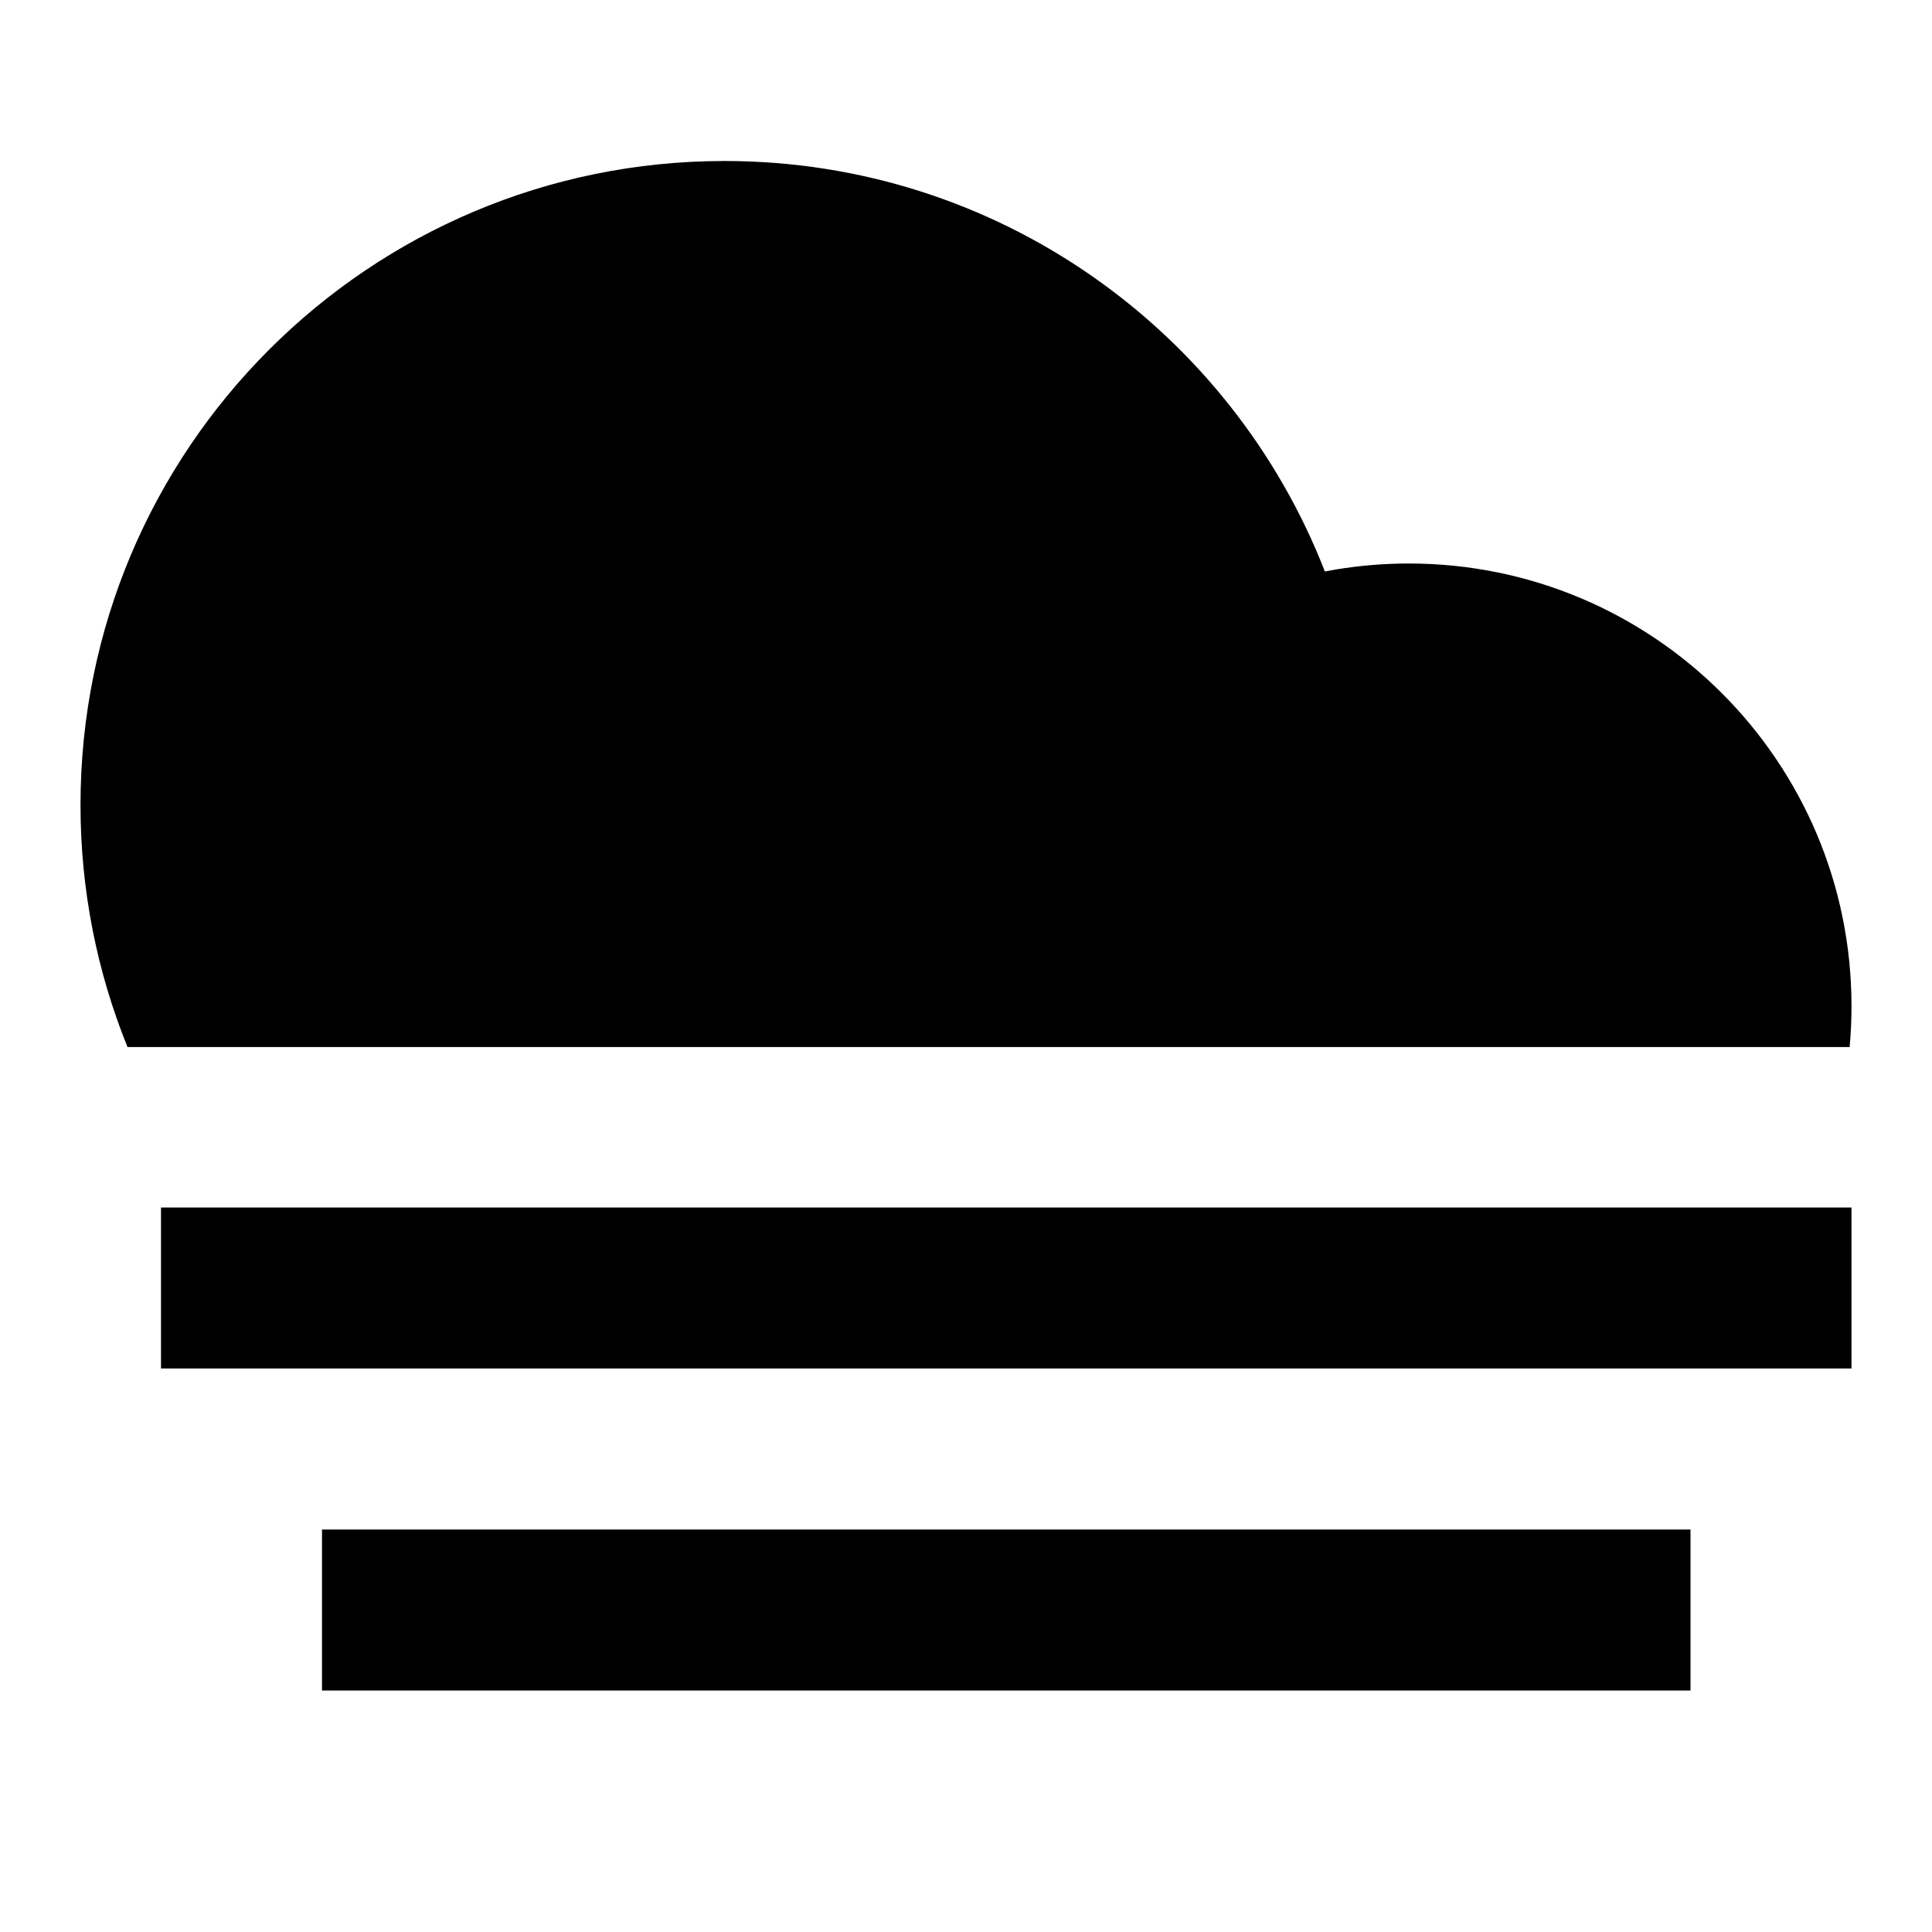 <svg viewBox="0 0 24 24" xmlns="http://www.w3.org/2000/svg"><path d="M1.584 13.007C1.208 12.079 1 11.063 1 10C1 5.582 4.582 2 9 2C12.395 2 15.296 4.115 16.458 7.099C16.795 7.034 17.144 7 17.5 7C20.538 7 23 9.462 23 12.5C23 12.671 22.992 12.84 22.977 13.007H1.584ZM4 19H21V21H4V19ZM2 15H23V17H2V15Z"/></svg>
